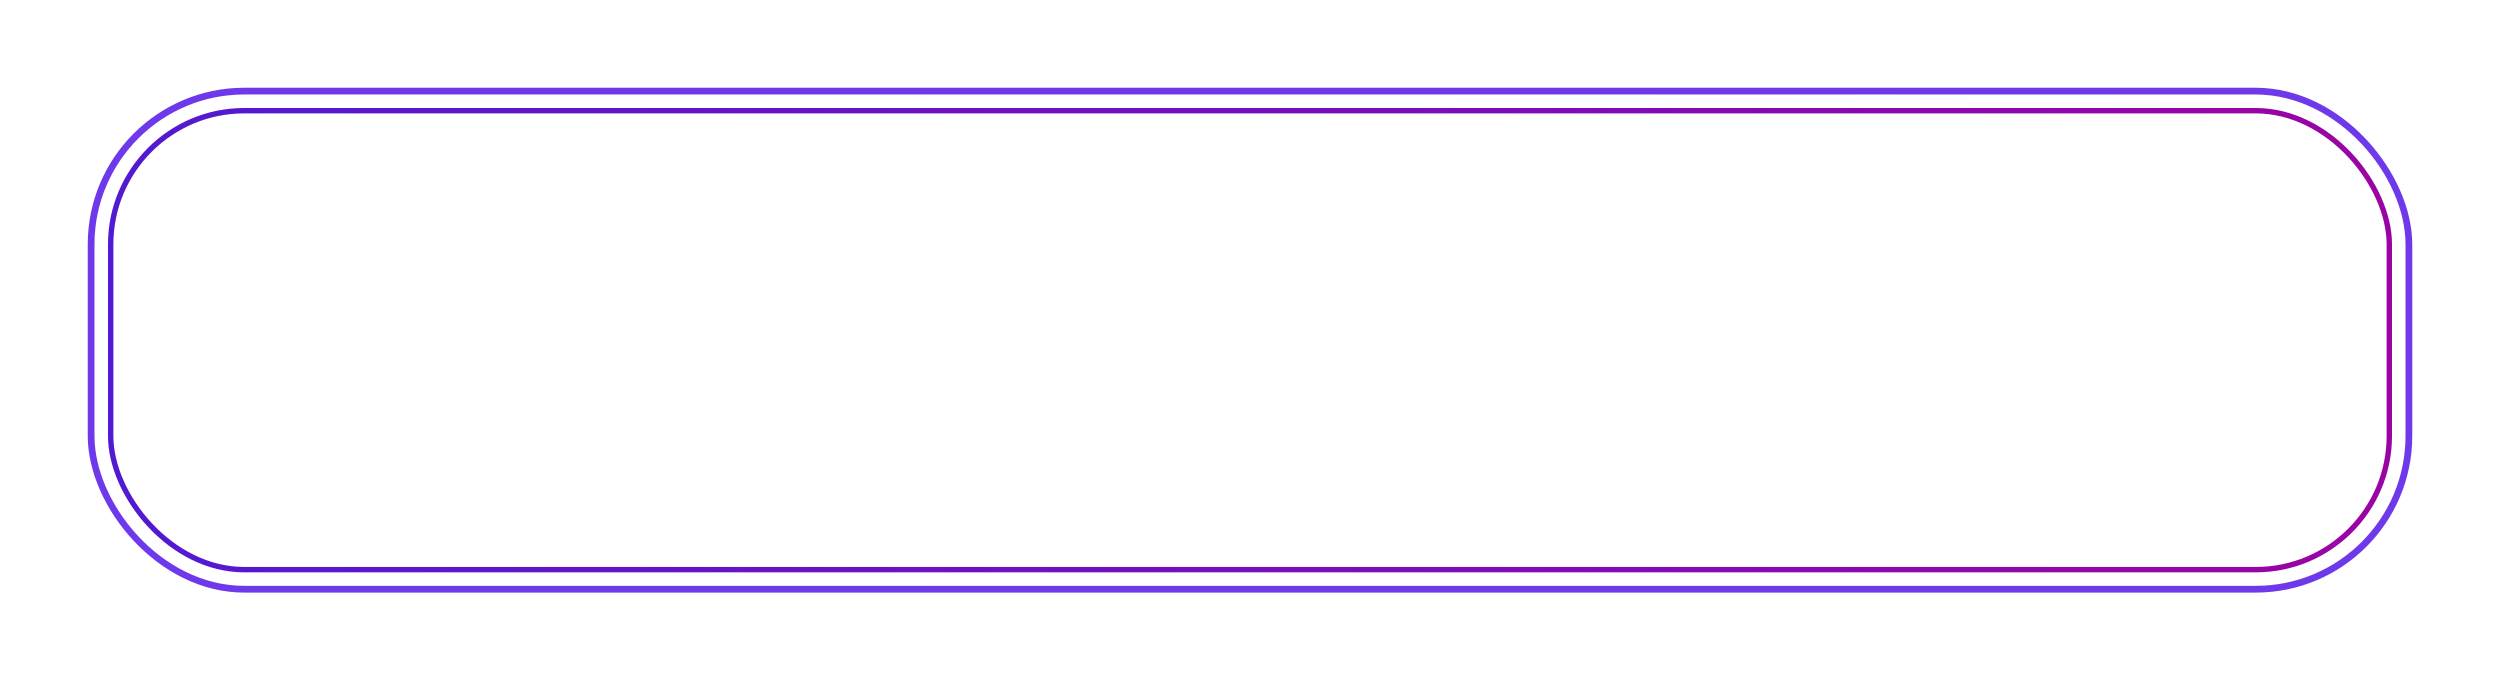 <?xml version="1.0" encoding="UTF-8"?> <svg xmlns="http://www.w3.org/2000/svg" width="1852" height="504" viewBox="0 0 1852 504" fill="none"><g filter="url(#filter0_f_112_521)"><rect x="75" y="75" width="1702" height="354" rx="106" stroke="url(#paint0_linear_112_521)" stroke-width="10"></rect></g><g filter="url(#filter1_f_112_521)"><rect x="67.5" y="67.5" width="1717" height="369" rx="113.5" stroke="#6E39EB" stroke-width="5"></rect></g><rect x="77" y="77" width="1698" height="350" rx="104" stroke="url(#paint1_linear_112_521)" stroke-width="14"></rect><rect x="68" y="68" width="1716" height="368" rx="113" stroke="#6E39EB" stroke-width="4"></rect><rect x="75" y="75" width="1702" height="354" rx="106" stroke="white" stroke-width="10"></rect><defs><filter id="filter0_f_112_521" x="0" y="0" width="1852" height="504" filterUnits="userSpaceOnUse" color-interpolation-filters="sRGB"><feFlood flood-opacity="0" result="BackgroundImageFix"></feFlood><feBlend mode="normal" in="SourceGraphic" in2="BackgroundImageFix" result="shape"></feBlend><feGaussianBlur stdDeviation="35" result="effect1_foregroundBlur_112_521"></feGaussianBlur></filter><filter id="filter1_f_112_521" x="35" y="35" width="1782" height="434" filterUnits="userSpaceOnUse" color-interpolation-filters="sRGB"><feFlood flood-opacity="0" result="BackgroundImageFix"></feFlood><feBlend mode="normal" in="SourceGraphic" in2="BackgroundImageFix" result="shape"></feBlend><feGaussianBlur stdDeviation="15" result="effect1_foregroundBlur_112_521"></feGaussianBlur></filter><linearGradient id="paint0_linear_112_521" x1="70" y1="252" x2="1782" y2="252" gradientUnits="userSpaceOnUse"><stop stop-color="#EA00FF"></stop><stop offset="1" stop-color="#5801A4"></stop></linearGradient><linearGradient id="paint1_linear_112_521" x1="70" y1="252" x2="1782" y2="252" gradientUnits="userSpaceOnUse"><stop stop-color="#511AD2"></stop><stop offset="1" stop-color="#9B03A3"></stop></linearGradient></defs></svg> 